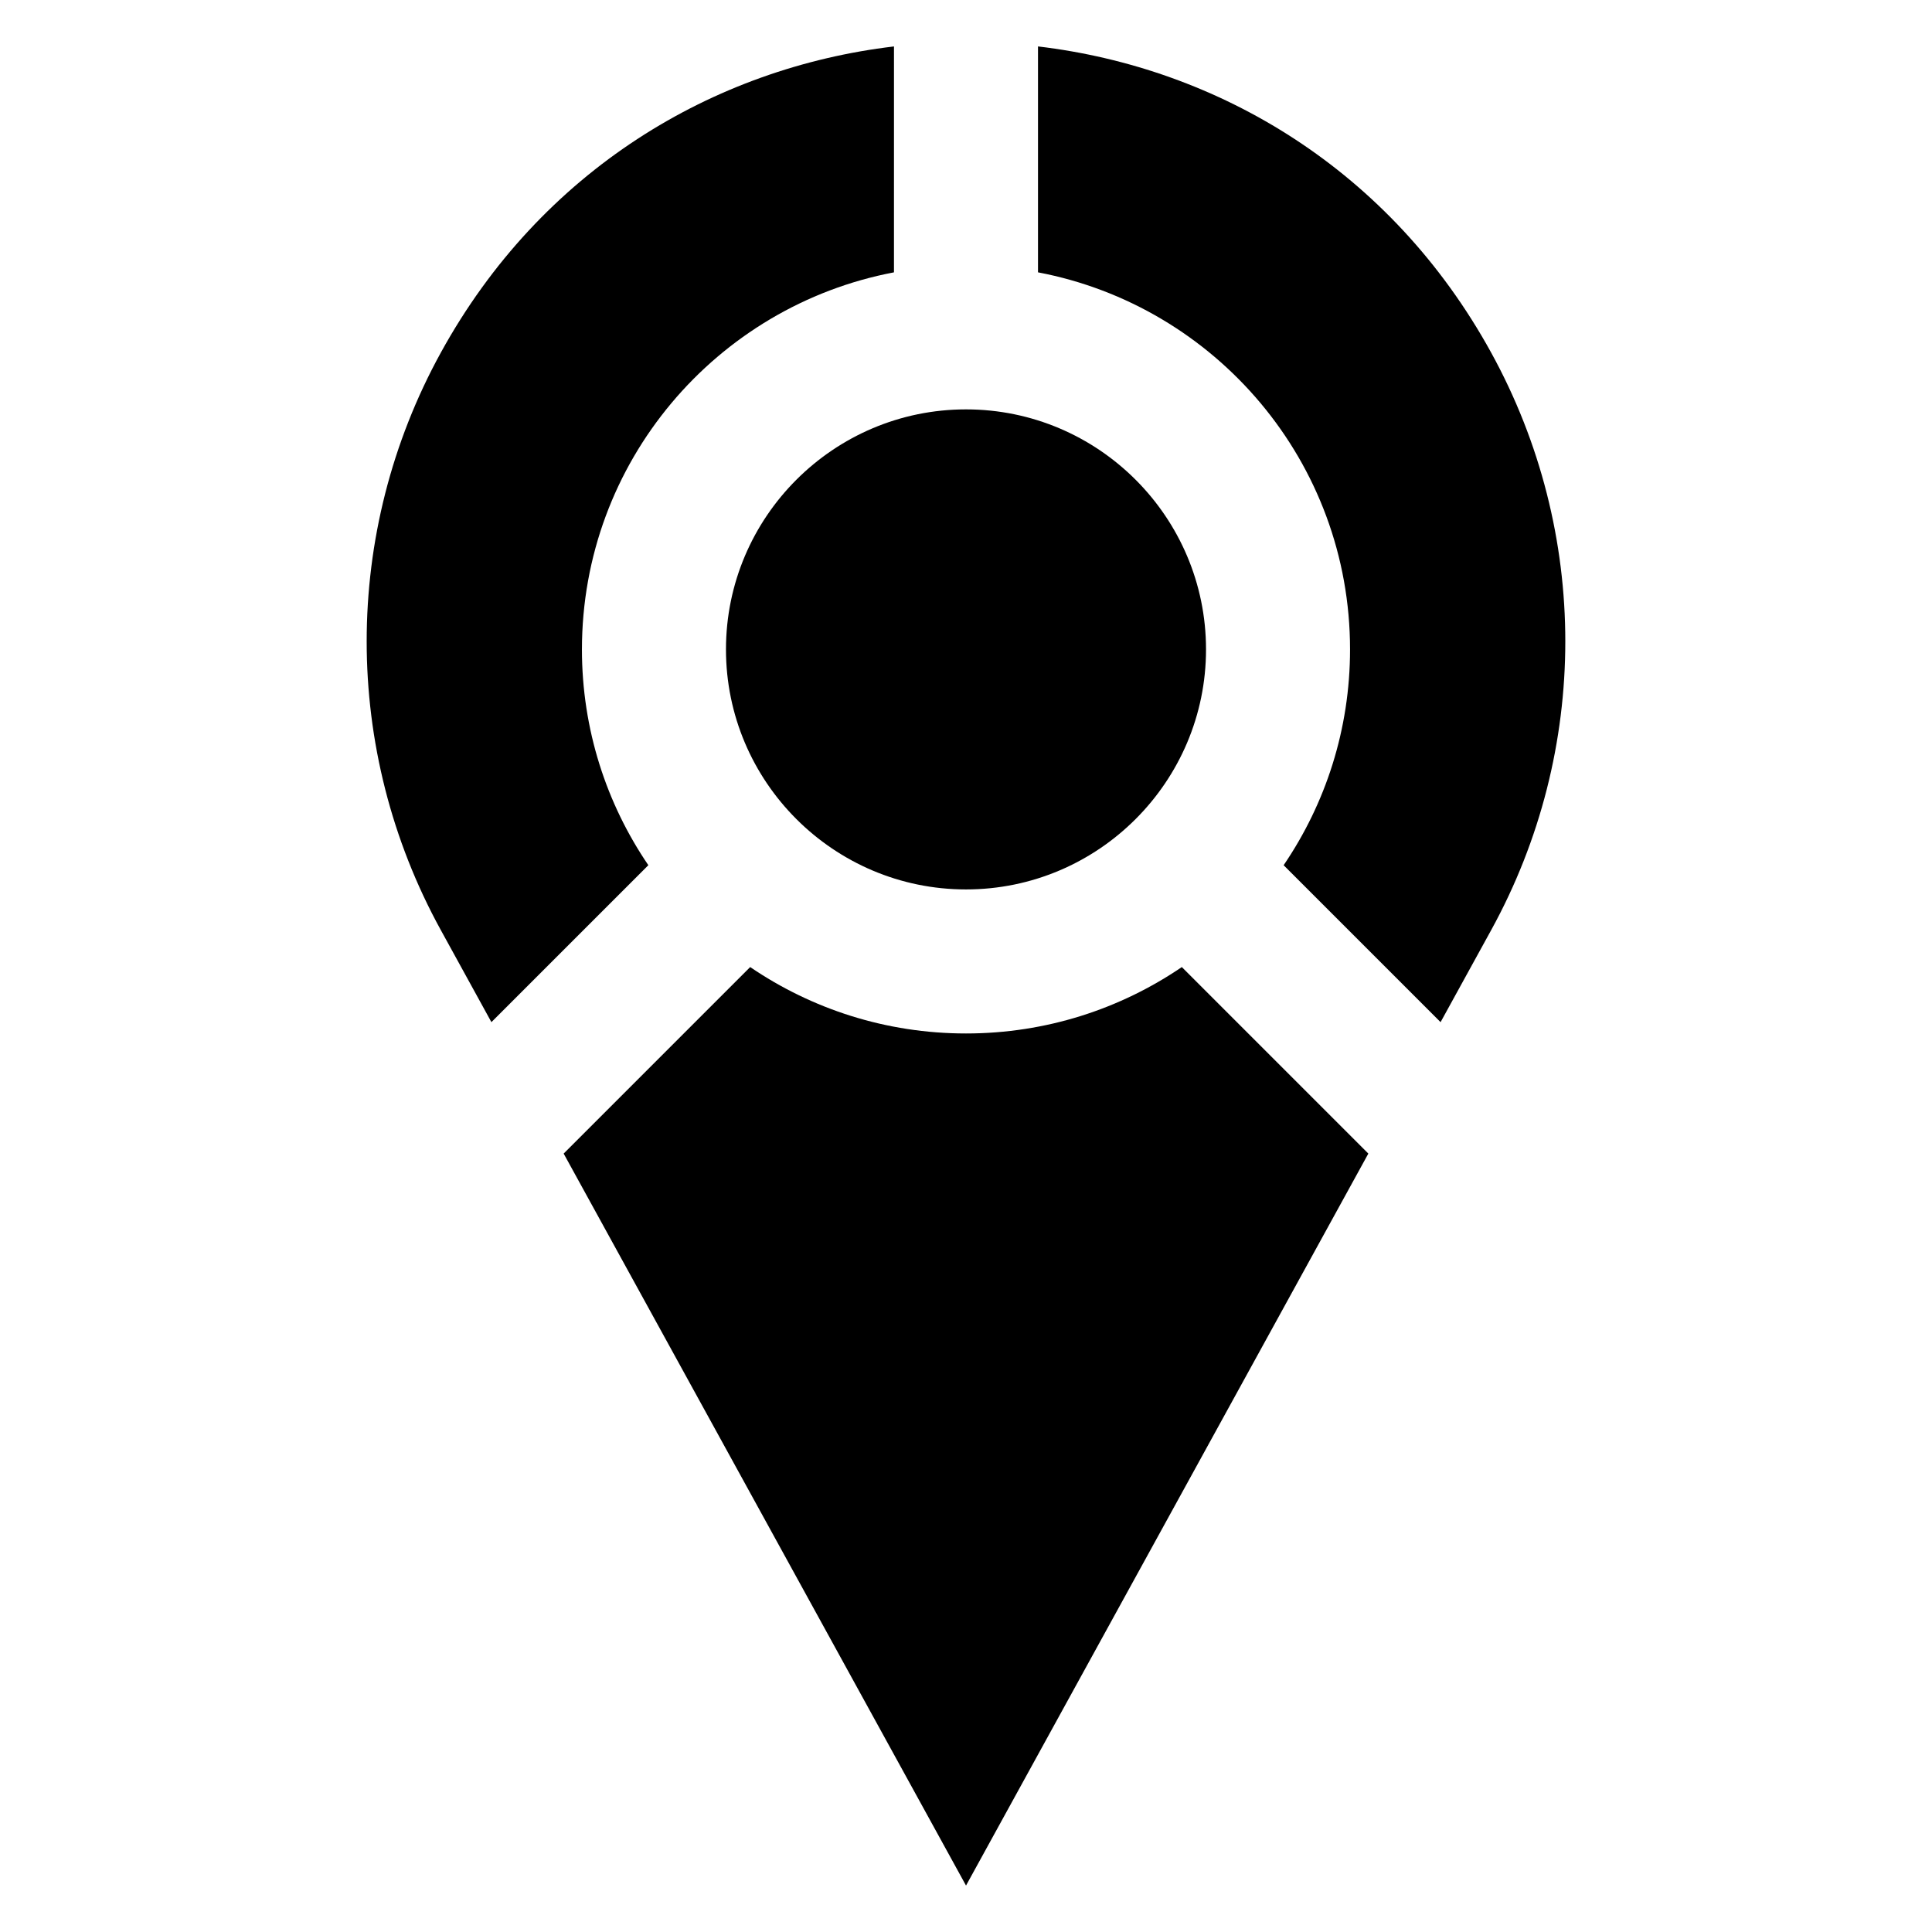 <?xml version="1.0" encoding="UTF-8"?>
<!-- Uploaded to: ICON Repo, www.svgrepo.com, Generator: ICON Repo Mixer Tools -->
<svg fill="#000000" width="800px" height="800px" version="1.1" viewBox="144 144 512 512" xmlns="http://www.w3.org/2000/svg">
 <g>
  <path d="m539.18 237.46c-26.637-48.461-72.262-75.488-120.1-81.156v59.867c47.078 8.941 82.695 50.246 82.695 99.926 0 21.207-6.5 40.891-17.598 57.191l41.59 41.59 13.418-24.406c26.184-47.641 26.184-105.37-0.004-153.01z"/>
  <path d="m400 417.88c-21.207 0-40.895-6.5-57.195-17.598l-49.43 49.43 106.63 193.98 106.62-193.98-49.43-49.43c-16.305 11.098-35.988 17.598-57.199 17.598z"/>
  <path d="m298.22 316.1c0-49.68 35.613-90.988 82.691-99.926l0.004-59.867c-47.84 5.668-93.461 32.695-120.1 81.156-26.188 47.645-26.188 105.37 0 153.01l13.414 24.406 41.59-41.59c-11.102-16.301-17.602-35.984-17.602-57.191z"/>
  <path d="m336.39 316.1c0 35.074 28.535 63.609 63.609 63.609 35.074 0 63.609-28.535 63.609-63.609 0-35.074-28.535-63.609-63.609-63.609-35.074 0-63.609 28.535-63.609 63.609z"/>
 </g>
</svg>